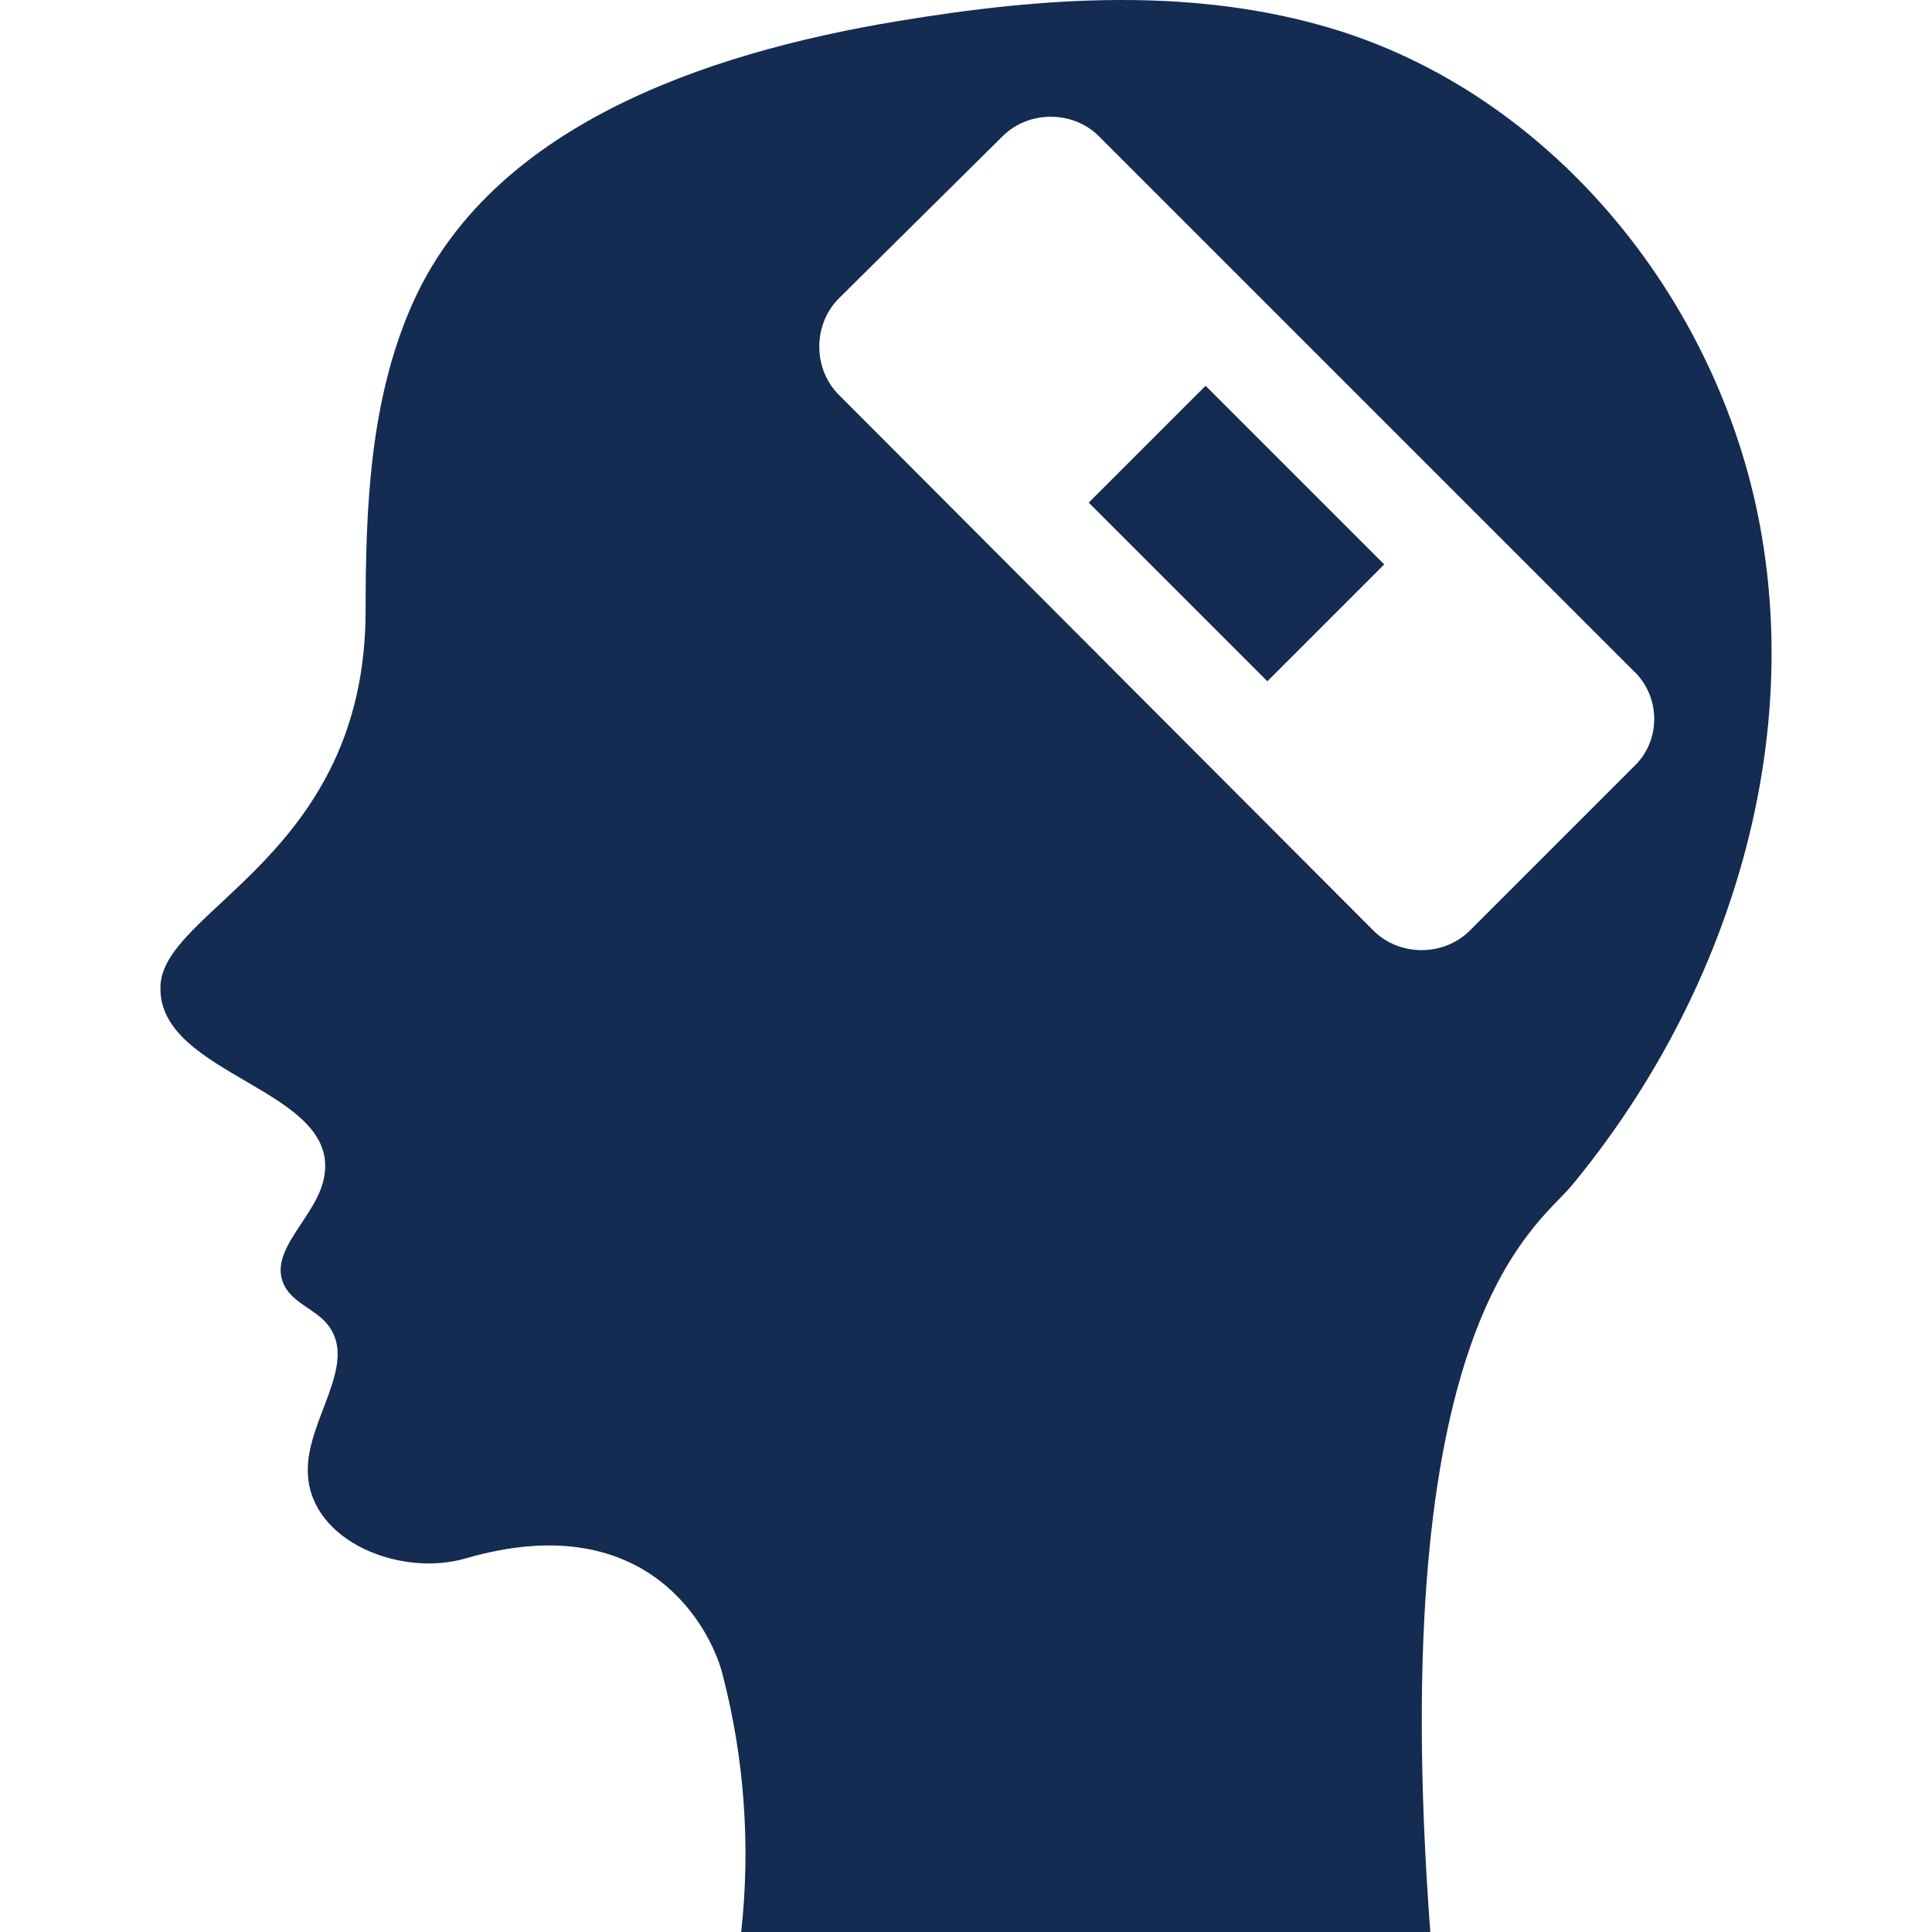 <?xml version="1.0" encoding="UTF-8"?> <svg xmlns="http://www.w3.org/2000/svg" viewBox="0 0 72 72" fill="none"><path d="M65.665 20.02C64.236 11.459 58.077 3.709 49.856 1.131C44.551 -0.519 38.908 -0.121 33.428 0.792C26.238 1.985 18.252 4.726 15.335 11.4C13.787 14.936 13.625 18.915 13.625 22.76C13.625 31.924 5.979 33.899 5.979 36.801C5.92 40.116 12.712 40.573 12.078 43.873C11.813 45.361 9.927 46.614 10.605 47.925C10.944 48.559 11.695 48.78 12.152 49.295C13.463 50.783 11.356 52.949 11.474 54.938C11.592 57.443 14.922 58.784 17.353 58.077C24.307 56.058 26.591 60.935 26.945 62.467C27.74 65.547 27.976 68.803 27.622 72H53.303C51.609 49.384 57.178 45.818 58.548 44.212C64.132 37.479 67.094 28.521 65.665 20.02ZM60.876 28.58L54.777 34.679C53.804 35.652 52.154 35.652 51.182 34.679L31.262 14.715C30.289 13.743 30.289 12.093 31.262 11.12L37.361 5.08C38.334 4.107 39.984 4.107 40.956 5.08L60.862 24.985C61.908 25.957 61.908 27.622 60.876 28.58Z" fill="#142B52"></path><path d="M40.574 18.732L47.231 25.389L51.586 21.034L44.929 14.377L40.574 18.732Z" fill="#142B52"></path></svg> 
